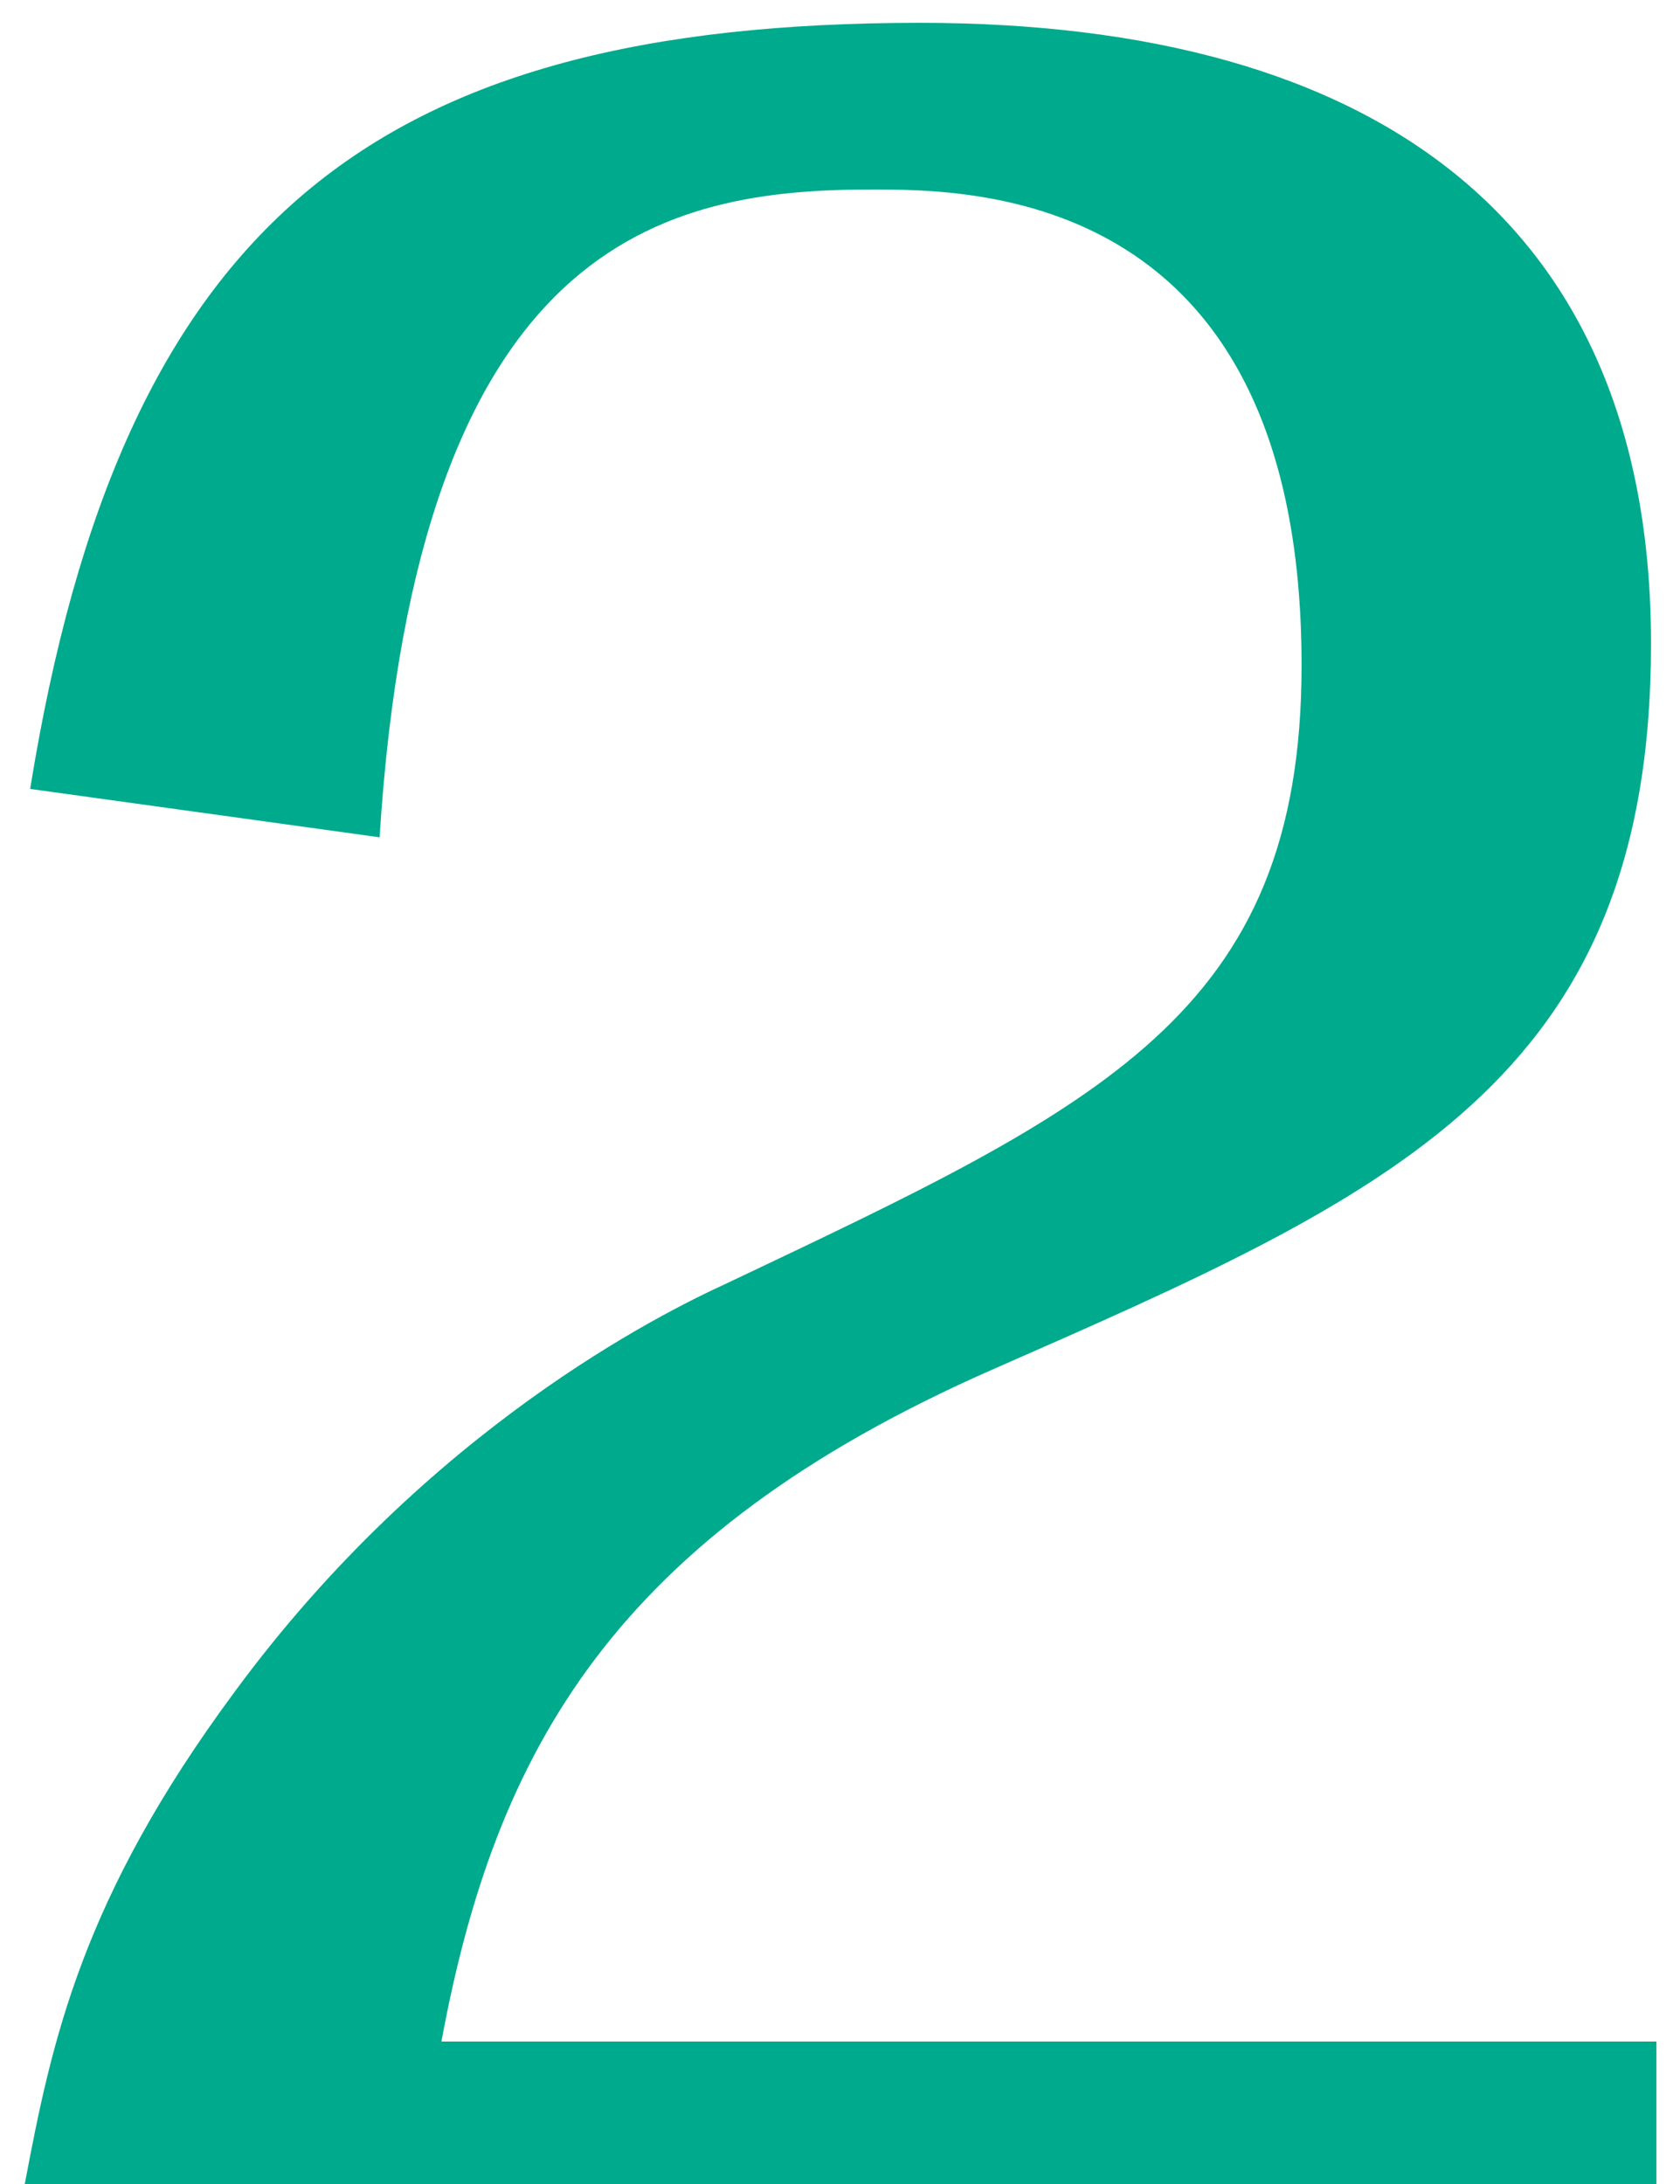 <svg width="20" height="26" viewBox="0 0 20 26" fill="none" xmlns="http://www.w3.org/2000/svg">
<path d="M19.719 26H0.295C0.615 24.304 0.967 22.608 2.791 20.144C5.095 17.008 7.879 15.632 8.647 15.28C13.095 13.168 15.495 12.08 15.495 7.92C15.495 2.256 11.591 2.256 10.375 2.256C7.943 2.256 4.967 2.832 4.519 9.968L0.359 9.392C1.447 2.64 4.455 0.272 10.951 0.272C16.423 0.272 19.655 2.672 19.655 7.664C19.655 12.88 16.551 14.224 11.815 16.304C7.303 18.288 5.895 20.848 5.255 24.304H19.719V26Z" fill="#00AA8D"/>
</svg>
